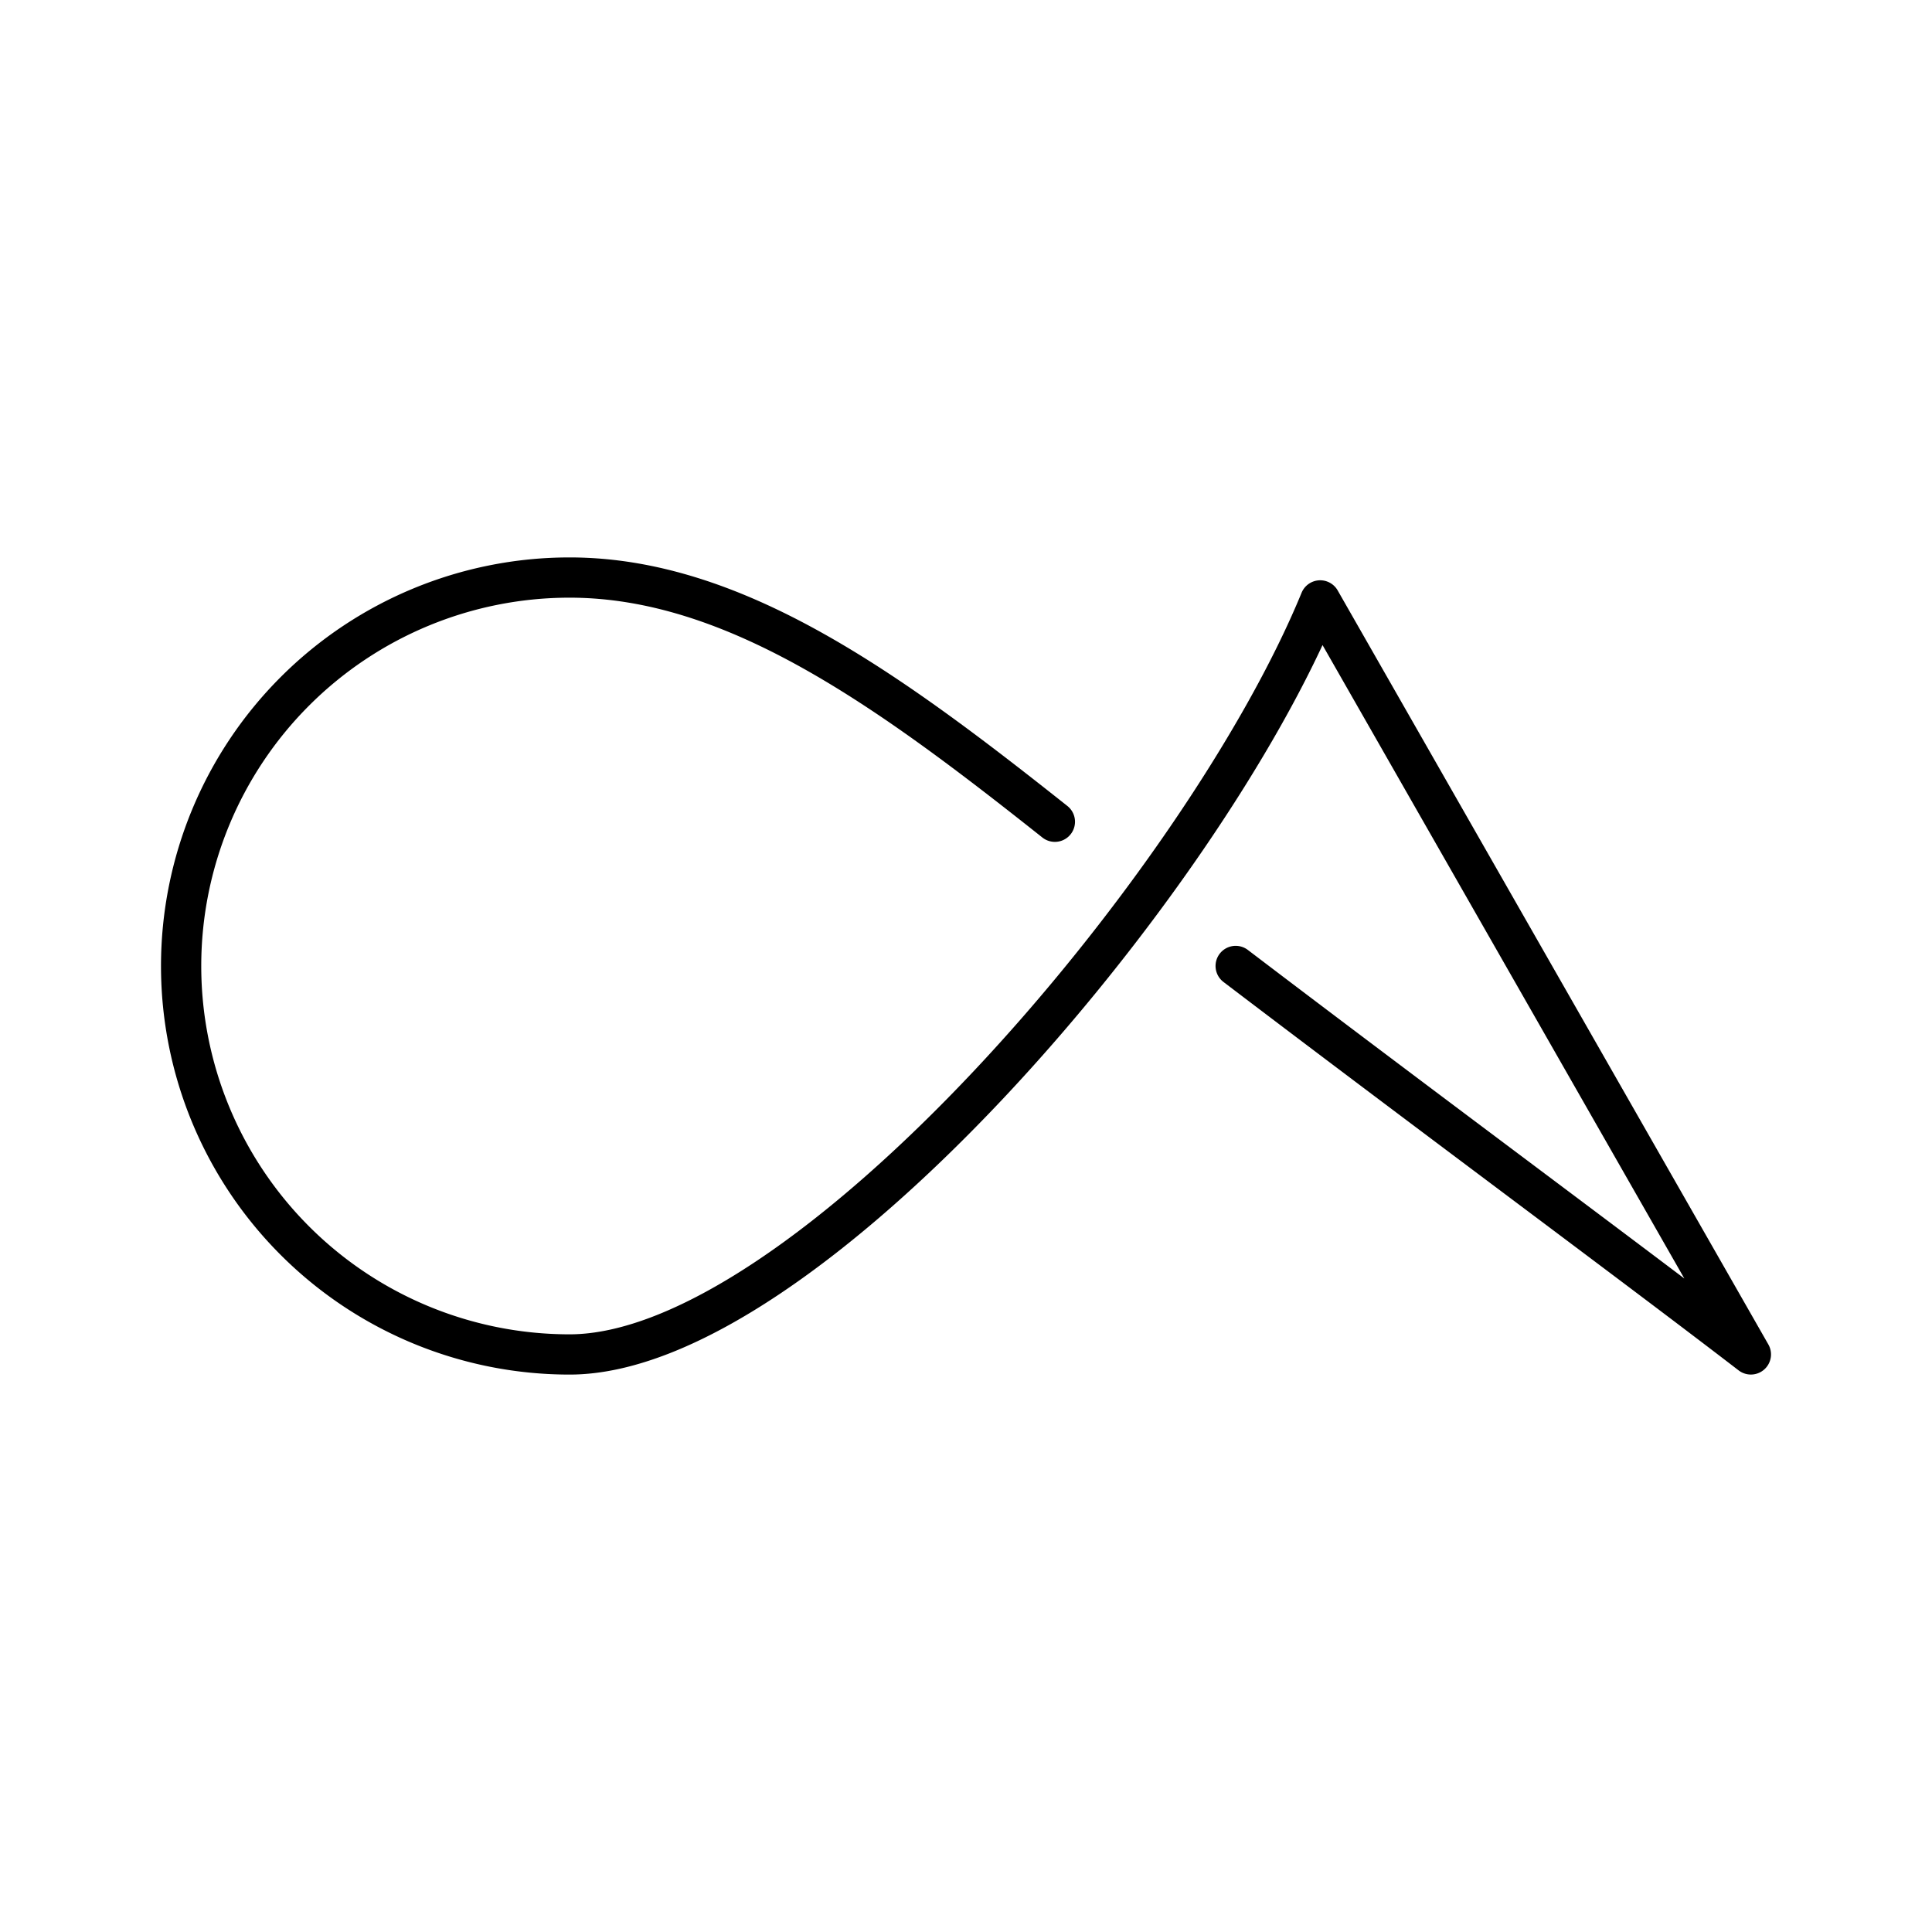 <?xml version="1.0" encoding="utf-8"?>
<!-- Generator: www.svgicons.com -->
<svg xmlns="http://www.w3.org/2000/svg" width="800" height="800" viewBox="0 0 48 48">
<path fill="none" stroke="currentColor" stroke-linecap="round" stroke-linejoin="round" d="M26.208 20.416c-4.112-3.263-7.945-6.067-12.057-6.067a9.65 9.65 0 0 0 0 19.302c5.809 0 15.723-11.615 18.649-18.734L43.5 33.65c-2.888-2.22-7.995-5.996-12.8-9.651"/>
</svg>